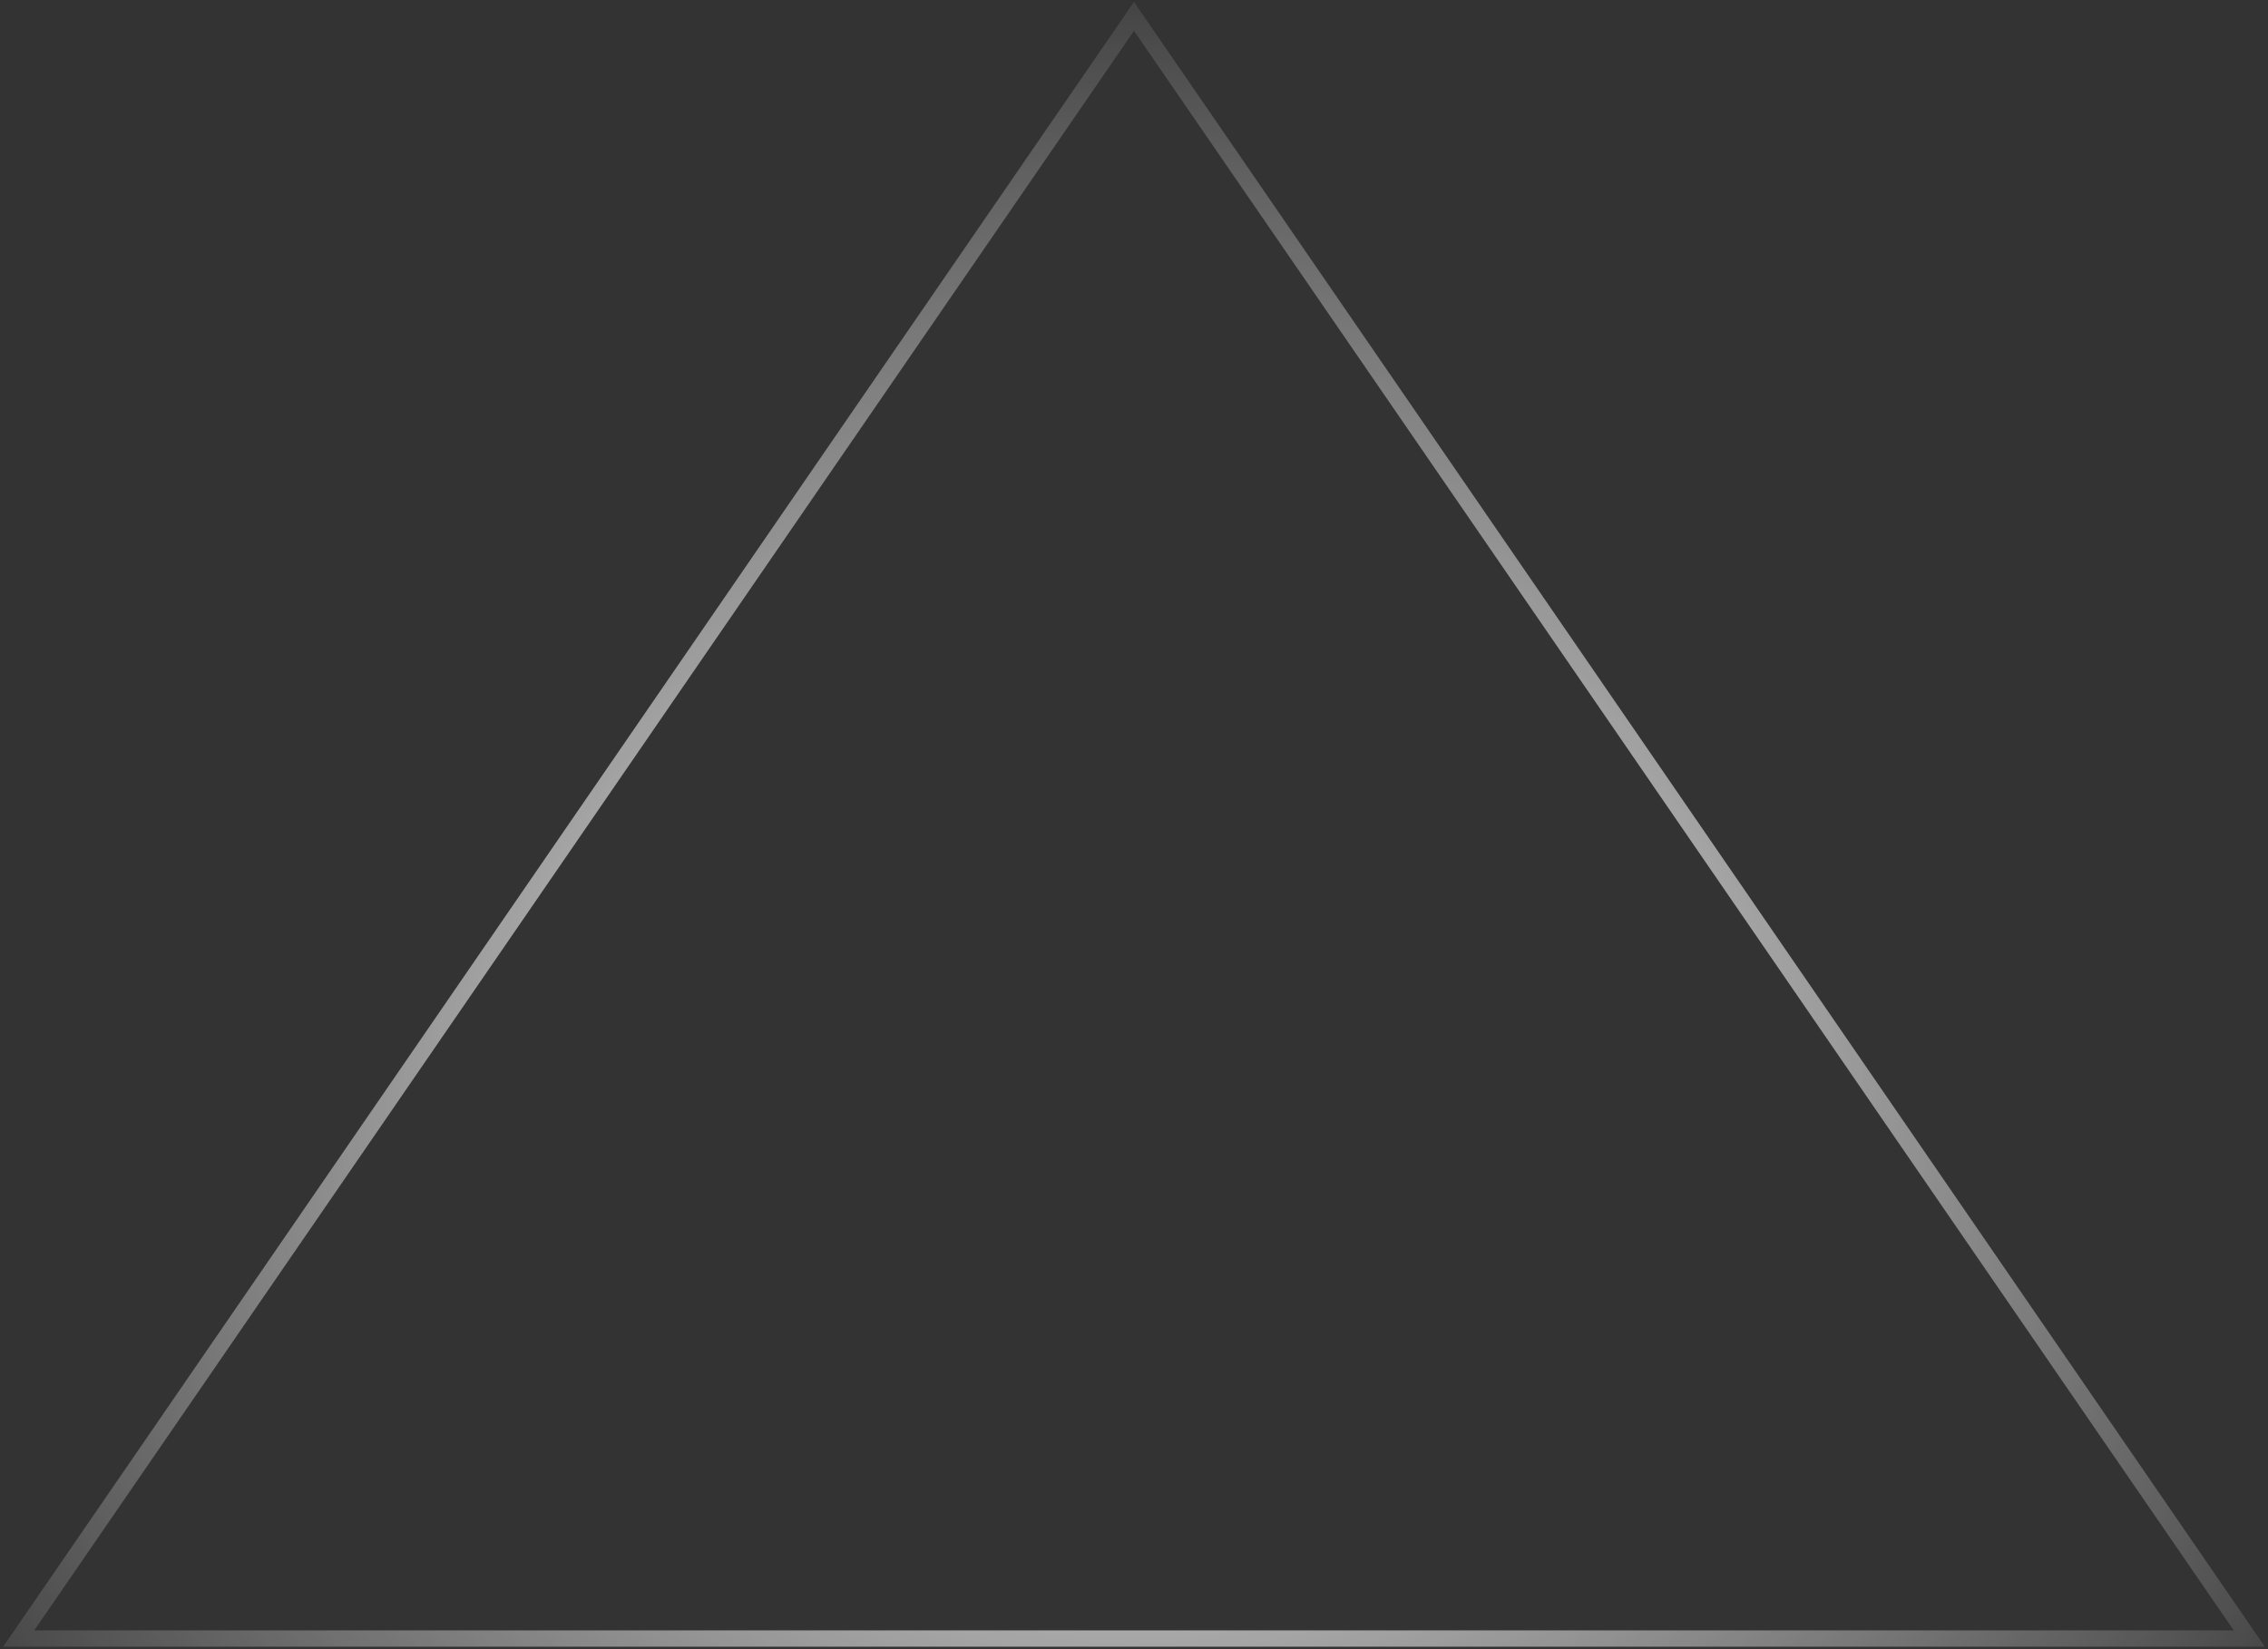 <?xml version="1.0" encoding="UTF-8"?> <svg xmlns="http://www.w3.org/2000/svg" width="693" height="504" viewBox="0 0 693 504" fill="none"><rect x="0" y="0" width="693" height="504" fill="#333333" stroke="none"/> <path d="M346.5 5L687.281 500.75H5.719L346.5 5Z" stroke="url(#paint0_radial_295_36)" stroke-width="5"></path> <defs> <radialGradient id="paint0_radial_295_36" cx="0" cy="0" r="1" gradientUnits="userSpaceOnUse" gradientTransform="translate(346.5 339.907) rotate(90) scale(370.16 440.72)"> <stop stop-color="white"></stop> <stop offset="1" stop-color="white" stop-opacity="0"></stop> </radialGradient> </defs> </svg> 